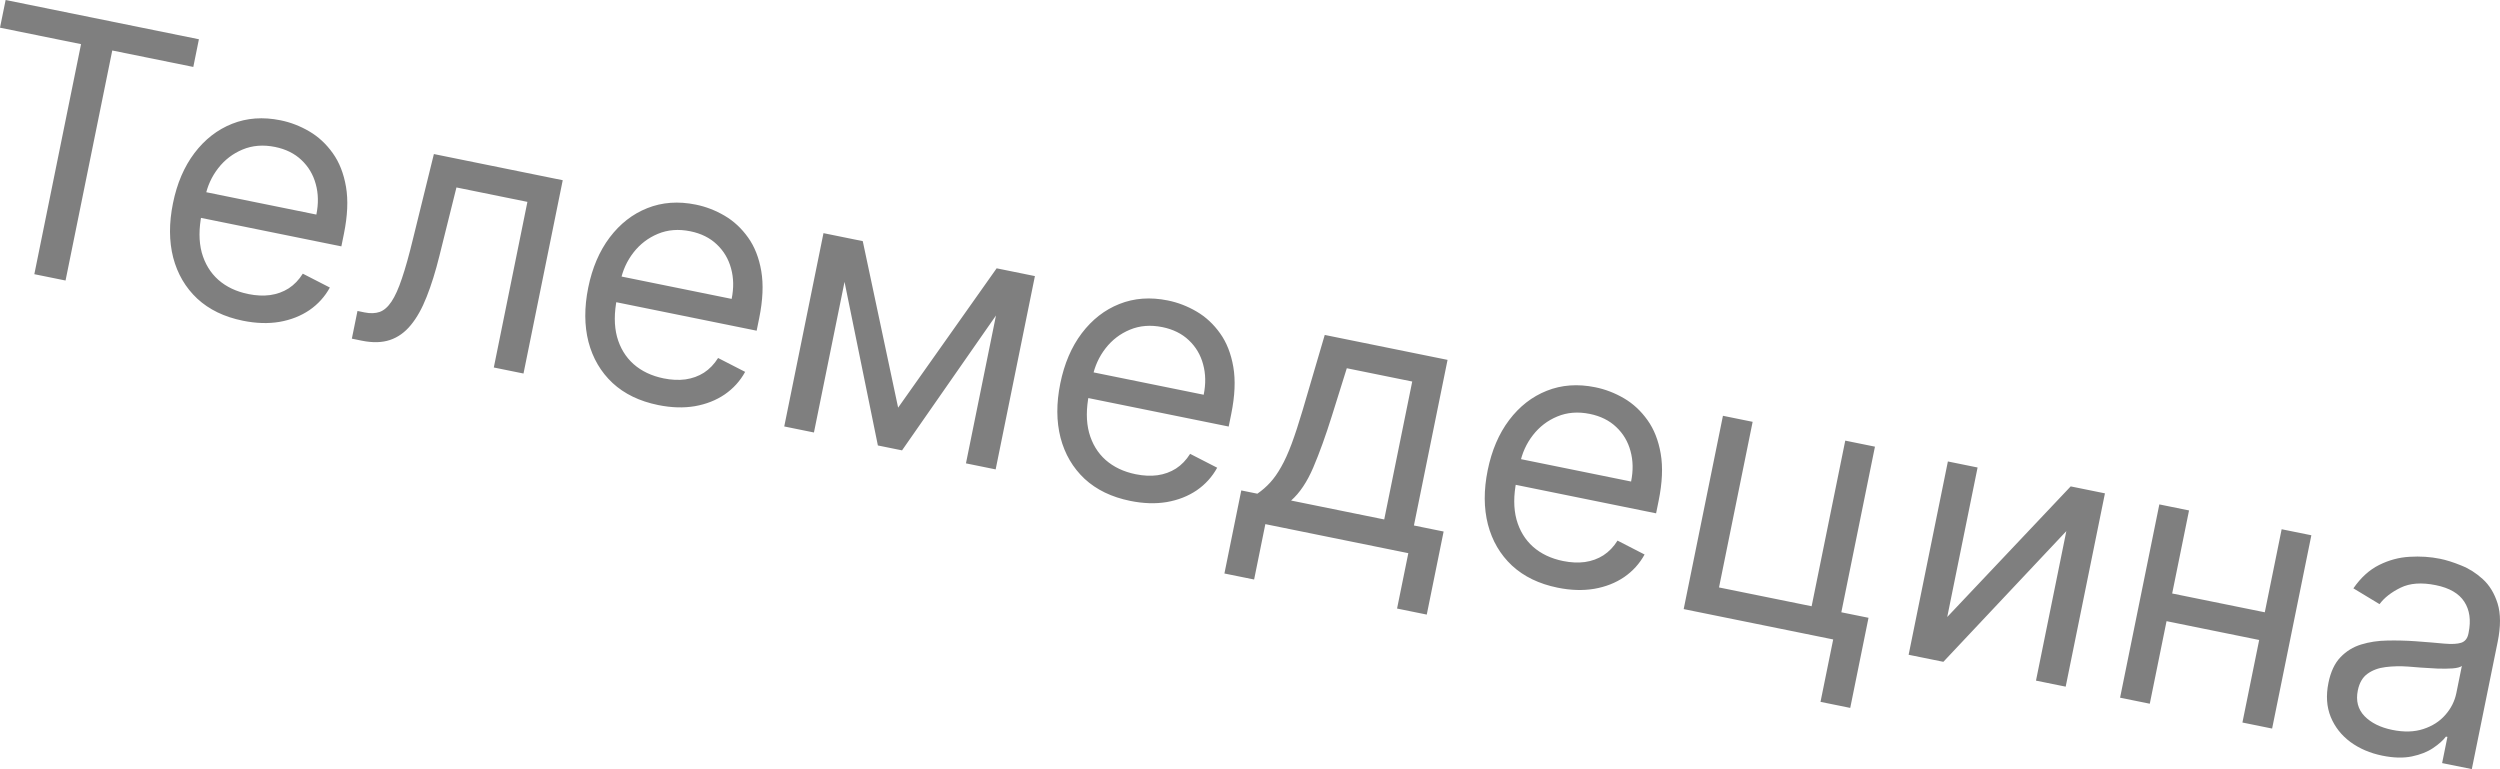 <?xml version="1.0" encoding="UTF-8"?> <svg xmlns="http://www.w3.org/2000/svg" viewBox="0 0 110.616 34.03" fill="none"><path d="M0 1.225L0.249 0L8.801 1.737L8.553 2.962L4.967 2.234L2.9 12.412L1.519 12.132L3.586 1.953L0 1.225ZM10.748 14.191C9.924 14.024 9.251 13.698 8.727 13.213C8.207 12.725 7.853 12.119 7.663 11.397C7.478 10.671 7.475 9.87 7.653 8.994C7.83 8.118 8.147 7.378 8.602 6.775C9.061 6.169 9.617 5.737 10.268 5.478C10.924 5.217 11.638 5.165 12.41 5.322C12.856 5.412 13.28 5.576 13.685 5.813C14.089 6.049 14.435 6.371 14.724 6.777C15.013 7.18 15.208 7.676 15.309 8.264C15.41 8.853 15.379 9.546 15.217 10.345L15.104 10.901L8.511 9.563L8.742 8.427L13.998 9.494C14.096 9.012 14.087 8.561 13.971 8.144C13.858 7.726 13.648 7.373 13.34 7.082C13.035 6.792 12.646 6.599 12.171 6.502C11.647 6.396 11.168 6.434 10.733 6.616C10.302 6.796 9.943 7.071 9.655 7.441C9.367 7.812 9.175 8.233 9.08 8.704L8.926 9.461C8.795 10.107 8.795 10.678 8.926 11.172C9.063 11.663 9.307 12.067 9.661 12.382C10.015 12.694 10.457 12.903 10.988 13.011C11.333 13.081 11.655 13.096 11.953 13.056C12.256 13.013 12.529 12.914 12.773 12.759C13.018 12.6 13.226 12.383 13.398 12.109L14.595 12.723C14.374 13.126 14.072 13.459 13.691 13.722C13.309 13.981 12.868 14.154 12.367 14.242C11.867 14.326 11.328 14.309 10.748 14.191ZM15.568 14.984L15.817 13.759L16.128 13.823C16.384 13.875 16.608 13.868 16.799 13.802C16.991 13.733 17.165 13.581 17.321 13.346C17.481 13.108 17.636 12.764 17.785 12.315C17.939 11.864 18.101 11.282 18.273 10.571L19.198 6.816L24.899 7.974L23.163 16.527L21.849 16.26L23.336 8.932L20.196 8.294L19.443 11.319C19.271 12.014 19.082 12.619 18.877 13.134C18.676 13.646 18.443 14.063 18.177 14.384C17.915 14.705 17.607 14.925 17.255 15.043C16.902 15.161 16.488 15.171 16.013 15.075L15.568 14.984ZM29.123 17.922C28.299 17.755 27.625 17.429 27.102 16.944C26.582 16.456 26.228 15.85 26.038 15.128C25.853 14.402 25.85 13.601 26.027 12.725C26.205 11.849 26.522 11.109 26.977 10.506C27.436 9.9 27.991 9.467 28.643 9.209C29.299 8.948 30.013 8.896 30.785 9.053C31.231 9.143 31.655 9.307 32.06 9.544C32.464 9.78 32.81 10.102 33.099 10.508C33.388 10.911 33.583 11.407 33.684 11.995C33.784 12.584 33.754 13.277 33.592 14.076L33.479 14.632L26.886 13.294L27.117 12.158L32.373 13.225C32.471 12.743 32.462 12.292 32.346 11.874C32.233 11.457 32.023 11.104 31.715 10.813C31.41 10.523 31.021 10.33 30.545 10.233C30.022 10.127 29.543 10.165 29.108 10.347C28.677 10.527 28.318 10.802 28.03 11.172C27.742 11.543 27.55 11.964 27.455 12.435L27.301 13.192C27.17 13.838 27.17 14.408 27.301 14.903C27.437 15.394 27.682 15.798 28.036 16.113C28.39 16.424 28.832 16.634 29.363 16.742C29.708 16.812 30.03 16.827 30.328 16.787C30.63 16.744 30.904 16.645 31.148 16.49C31.393 16.331 31.601 16.114 31.773 15.84L32.97 16.454C32.749 16.857 32.447 17.19 32.065 17.453C31.684 17.712 31.243 17.885 30.742 17.973C30.242 18.057 29.702 18.04 29.123 17.922ZM39.739 18.037L44.098 11.872L45.346 12.125L39.912 19.927L38.843 19.71L36.949 10.42L38.174 10.669L39.739 18.037ZM37.751 10.583L36.014 19.136L34.7 18.869L36.436 10.316L37.751 10.583ZM42.74 20.502L44.477 11.949L45.791 12.216L44.054 20.769L42.74 20.502ZM50.01 22.163C49.186 21.996 48.512 21.67 47.988 21.185C47.469 20.696 47.114 20.091 46.925 19.368C46.739 18.643 46.736 17.842 46.914 16.966C47.092 16.09 47.408 15.35 47.863 14.747C48.322 14.141 48.878 13.708 49.529 13.45C50.185 13.189 50.899 13.137 51.671 13.294C52.117 13.384 52.542 13.548 52.946 13.785C53.35 14.021 53.696 14.343 53.985 14.749C54.274 15.152 54.469 15.648 54.57 16.236C54.671 16.825 54.64 17.518 54.478 18.316L54.365 18.873L47.772 17.535L48.003 16.399L53.259 17.466C53.357 16.983 53.348 16.533 53.232 16.115C53.12 15.698 52.909 15.344 52.601 15.054C52.297 14.764 51.907 14.571 51.432 14.474C50.908 14.368 50.429 14.406 49.994 14.588C49.563 14.767 49.204 15.042 48.916 15.413C48.628 15.784 48.437 16.205 48.341 16.676L48.187 17.433C48.056 18.079 48.056 18.649 48.188 19.144C48.324 19.635 48.568 20.039 48.922 20.354C49.276 20.665 49.719 20.875 50.249 20.983C50.595 21.053 50.916 21.068 51.214 21.028C51.517 20.985 51.79 20.886 52.034 20.731C52.279 20.572 52.487 20.355 52.659 20.081L53.856 20.695C53.635 21.098 53.334 21.431 52.952 21.694C52.571 21.953 52.13 22.126 51.629 22.214C51.128 22.298 50.589 22.281 50.01 22.163ZM54.176 25.375L54.922 21.7L55.634 21.844C55.846 21.698 56.036 21.532 56.205 21.346C56.375 21.16 56.535 20.931 56.686 20.661C56.843 20.387 56.997 20.047 57.149 19.641C57.301 19.232 57.464 18.733 57.638 18.146L58.615 14.82L64.049 15.923L62.561 23.251L63.875 23.518L63.129 27.193L61.815 26.926L62.313 24.476L55.987 23.191L55.49 25.641L54.176 25.375ZM57.127 22.147L61.247 22.984L62.486 16.881L59.591 16.293L58.929 18.409C58.655 19.284 58.381 20.042 58.108 20.683C57.835 21.323 57.508 21.811 57.127 22.147ZM68.921 26.003C68.097 25.836 67.423 25.509 66.899 25.024C66.379 24.536 66.025 23.931 65.836 23.208C65.65 22.483 65.647 21.682 65.825 20.806C66.003 19.93 66.319 19.19 66.774 18.587C67.233 17.98 67.789 17.548 68.44 17.29C69.096 17.029 69.81 16.977 70.582 17.134C71.028 17.224 71.453 17.388 71.857 17.624C72.261 17.861 72.607 18.183 72.896 18.589C73.185 18.992 73.38 19.487 73.481 20.076C73.582 20.665 73.551 21.358 73.389 22.156L73.276 22.713L66.683 21.374L66.914 20.238L72.17 21.306C72.268 20.823 72.259 20.373 72.143 19.955C72.031 19.538 71.82 19.184 71.512 18.894C71.208 18.604 70.818 18.411 70.343 18.314C69.819 18.208 69.34 18.246 68.905 18.428C68.474 18.607 68.115 18.882 67.827 19.253C67.539 19.623 67.348 20.044 67.252 20.516L67.098 21.273C66.967 21.919 66.967 22.489 67.099 22.984C67.235 23.475 67.479 23.878 67.833 24.194C68.187 24.505 68.629 24.715 69.16 24.823C69.506 24.893 69.827 24.908 70.125 24.868C70.428 24.825 70.701 24.726 70.945 24.57C71.19 24.411 71.398 24.195 71.57 23.92L72.767 24.535C72.546 24.938 72.245 25.271 71.863 25.534C71.482 25.793 71.041 25.966 70.54 26.053C70.039 26.137 69.5 26.121 68.921 26.003ZM82.96 19.763L81.472 27.091L82.675 27.335L81.866 31.322L80.551 31.055L81.112 28.293L74.497 26.95L76.234 18.397L77.548 18.664L76.06 25.992L80.158 26.824L81.646 19.496L82.96 19.763ZM86.158 27.3L91.621 21.521L93.136 21.829L91.399 30.382L90.085 30.115L91.428 23.5L85.987 29.283L84.45 28.971L86.187 20.418L87.501 20.685L86.158 27.3ZM100.521 27.155L100.272 28.38L95.55 27.421L95.799 26.196L100.521 27.155ZM96.857 22.585L95.12 31.137L93.806 30.87L95.543 22.318L96.857 22.585ZM102.269 23.683L100.533 32.236L99.219 31.969L100.955 23.417L102.269 23.683ZM105.409 33.435C104.867 33.325 104.396 33.123 103.995 32.829C103.596 32.532 103.306 32.161 103.125 31.719C102.945 31.273 102.912 30.771 103.025 30.214C103.124 29.724 103.301 29.347 103.556 29.082C103.812 28.813 104.119 28.624 104.477 28.515C104.835 28.406 105.218 28.348 105.625 28.342C106.037 28.333 106.447 28.343 106.854 28.371C107.388 28.41 107.819 28.446 108.149 28.478C108.483 28.507 108.733 28.494 108.899 28.439C109.068 28.384 109.175 28.251 109.218 28.04L109.227 27.995C109.338 27.446 109.274 26.988 109.036 26.623C108.8 26.258 108.38 26.014 107.775 25.891C107.148 25.764 106.628 25.801 106.216 26.004C105.804 26.206 105.494 26.449 105.286 26.731L104.129 26.032C104.457 25.558 104.836 25.213 105.266 24.999C105.701 24.782 106.15 24.661 106.616 24.636C107.085 24.607 107.535 24.637 107.966 24.724C108.241 24.78 108.549 24.877 108.892 25.017C109.239 25.153 109.56 25.355 109.853 25.623C110.15 25.892 110.369 26.252 110.51 26.702C110.65 27.152 110.651 27.716 110.514 28.395L109.369 34.03L108.055 33.764L108.29 32.605L108.224 32.592C108.097 32.759 107.908 32.928 107.657 33.097C107.406 33.267 107.093 33.391 106.718 33.469C106.343 33.547 105.906 33.536 105.409 33.435ZM105.849 32.295C106.369 32.401 106.827 32.388 107.225 32.256C107.627 32.125 107.951 31.916 108.199 31.63C108.45 31.345 108.612 31.024 108.684 30.668L108.928 29.465C108.859 29.521 108.724 29.557 108.523 29.574C108.327 29.588 108.102 29.591 107.849 29.582C107.6 29.57 107.358 29.556 107.122 29.539C106.89 29.519 106.702 29.504 106.557 29.494C106.206 29.469 105.872 29.476 105.555 29.516C105.242 29.553 104.975 29.652 104.753 29.812C104.536 29.968 104.393 30.214 104.325 30.548C104.232 31.005 104.331 31.384 104.622 31.687C104.916 31.986 105.325 32.189 105.849 32.295Z" fill="black" fill-opacity="0.5"></path></svg> 